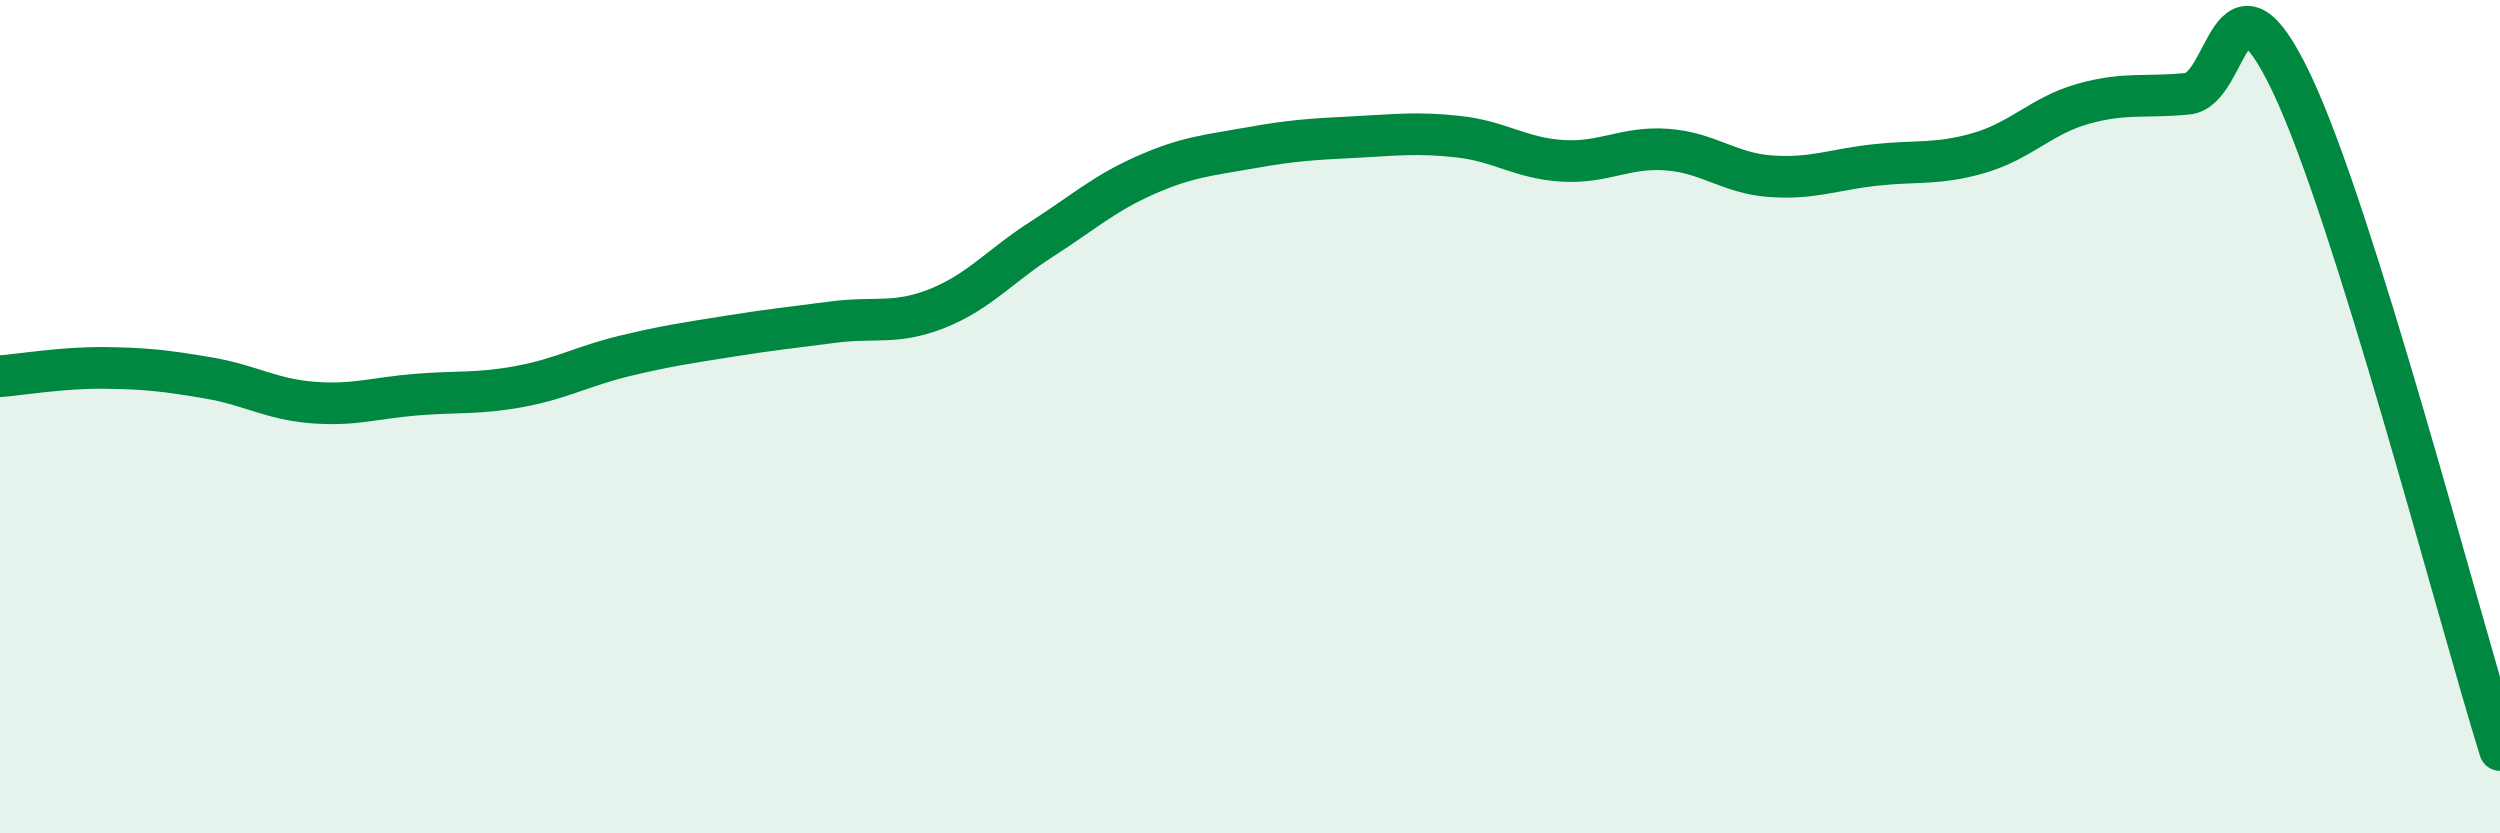 
    <svg width="60" height="20" viewBox="0 0 60 20" xmlns="http://www.w3.org/2000/svg">
      <path
        d="M 0,9.03 C 0.5,8.99 1.5,8.82 2.5,8.83 C 3.5,8.84 4,8.9 5,9.07 C 6,9.24 6.5,9.58 7.5,9.66 C 8.5,9.74 9,9.55 10,9.47 C 11,9.39 11.5,9.46 12.5,9.27 C 13.5,9.08 14,8.78 15,8.54 C 16,8.3 16.5,8.23 17.5,8.07 C 18.5,7.91 19,7.86 20,7.73 C 21,7.6 21.5,7.8 22.5,7.4 C 23.5,7 24,6.38 25,5.74 C 26,5.1 26.5,4.64 27.5,4.2 C 28.5,3.76 29,3.73 30,3.55 C 31,3.37 31.5,3.34 32.5,3.29 C 33.5,3.24 34,3.17 35,3.28 C 36,3.39 36.5,3.8 37.5,3.86 C 38.5,3.92 39,3.52 40,3.59 C 41,3.66 41.5,4.16 42.5,4.23 C 43.5,4.3 44,4.07 45,3.96 C 46,3.85 46.5,3.96 47.5,3.67 C 48.5,3.38 49,2.77 50,2.49 C 51,2.21 51.5,2.35 52.5,2.25 C 53.5,2.15 53.5,-1.15 55,2 C 56.5,5.15 59,14.8 60,18L60 20L0 20Z"
        fill="#008740"
        opacity="0.1"
        stroke-linecap="round"
        stroke-linejoin="round"
      />
      <path
        d="M 0,9.03 C 0.5,8.99 1.5,8.82 2.5,8.83 C 3.5,8.84 4,8.9 5,9.07 C 6,9.24 6.5,9.58 7.5,9.66 C 8.5,9.74 9,9.55 10,9.47 C 11,9.39 11.5,9.46 12.5,9.27 C 13.5,9.08 14,8.78 15,8.54 C 16,8.3 16.5,8.23 17.5,8.07 C 18.5,7.91 19,7.86 20,7.73 C 21,7.6 21.5,7.8 22.5,7.4 C 23.5,7 24,6.38 25,5.74 C 26,5.1 26.5,4.64 27.5,4.2 C 28.5,3.76 29,3.73 30,3.55 C 31,3.37 31.5,3.34 32.5,3.29 C 33.5,3.24 34,3.17 35,3.28 C 36,3.39 36.5,3.8 37.5,3.86 C 38.5,3.92 39,3.52 40,3.59 C 41,3.66 41.5,4.16 42.5,4.23 C 43.5,4.3 44,4.07 45,3.96 C 46,3.85 46.5,3.96 47.5,3.67 C 48.5,3.38 49,2.77 50,2.49 C 51,2.21 51.5,2.35 52.5,2.25 C 53.5,2.15 53.5,-1.15 55,2 C 56.5,5.15 59,14.8 60,18"
        stroke="#008740"
        stroke-width="1"
        fill="none"
        stroke-linecap="round"
        stroke-linejoin="round"
      />
    </svg>
  
